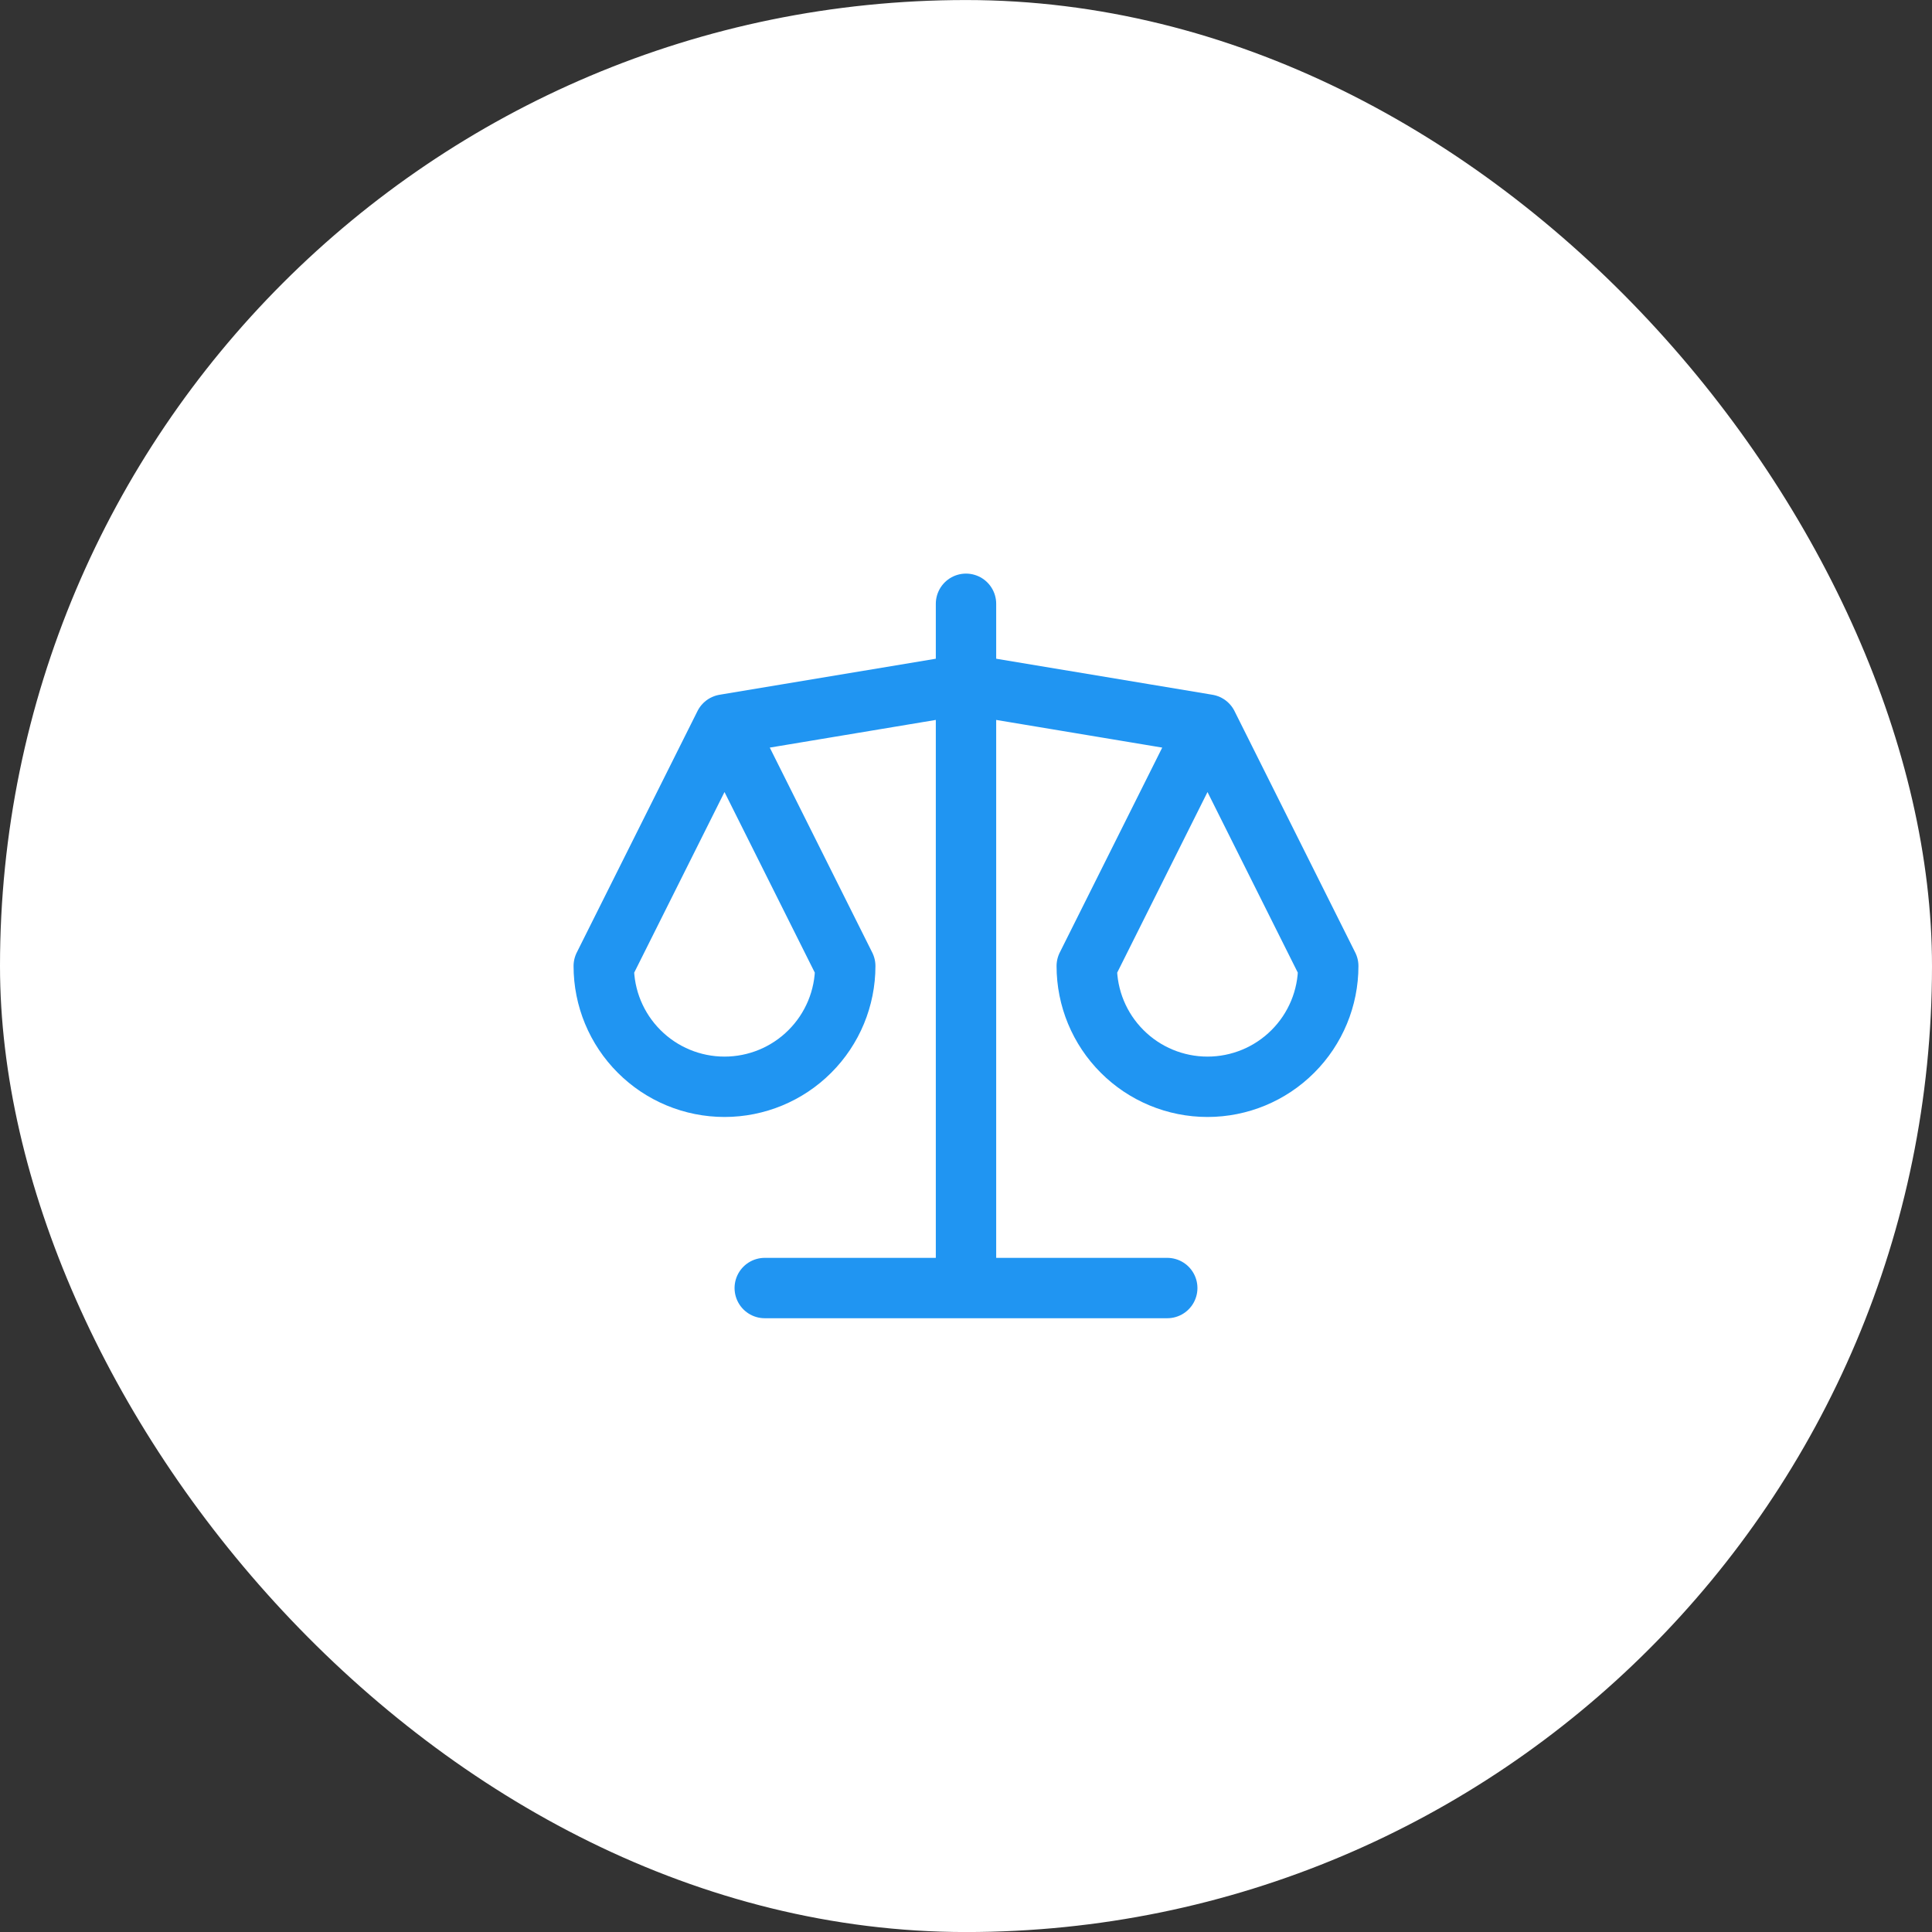 <svg width="48" height="48" viewBox="0 0 48 48" fill="none" xmlns="http://www.w3.org/2000/svg">
<rect x="0" y="0" width="48" height="48" fill="#333333" stroke="none"/>
<rect y="0.001" width="48" height="48" rx="24" fill="white"/>
<path d="M19 32.001H29M18 18.001L24 17.001L30 18.001M18 18.001L21 24.001C21 24.797 20.684 25.56 20.121 26.122C19.559 26.685 18.796 27.001 18 27.001C17.204 27.001 16.441 26.685 15.879 26.122C15.316 25.56 15 24.797 15 24.001L18 18.001ZM30 18.001L33 24.001C33 24.797 32.684 25.56 32.121 26.122C31.559 26.685 30.796 27.001 30 27.001C29.204 27.001 28.441 26.685 27.879 26.122C27.316 25.56 27 24.797 27 24.001L30 18.001ZM24 15.001V32.001" stroke="#2095F2" stroke-width="1.5" stroke-linecap="round" stroke-linejoin="round"/>
</svg>
